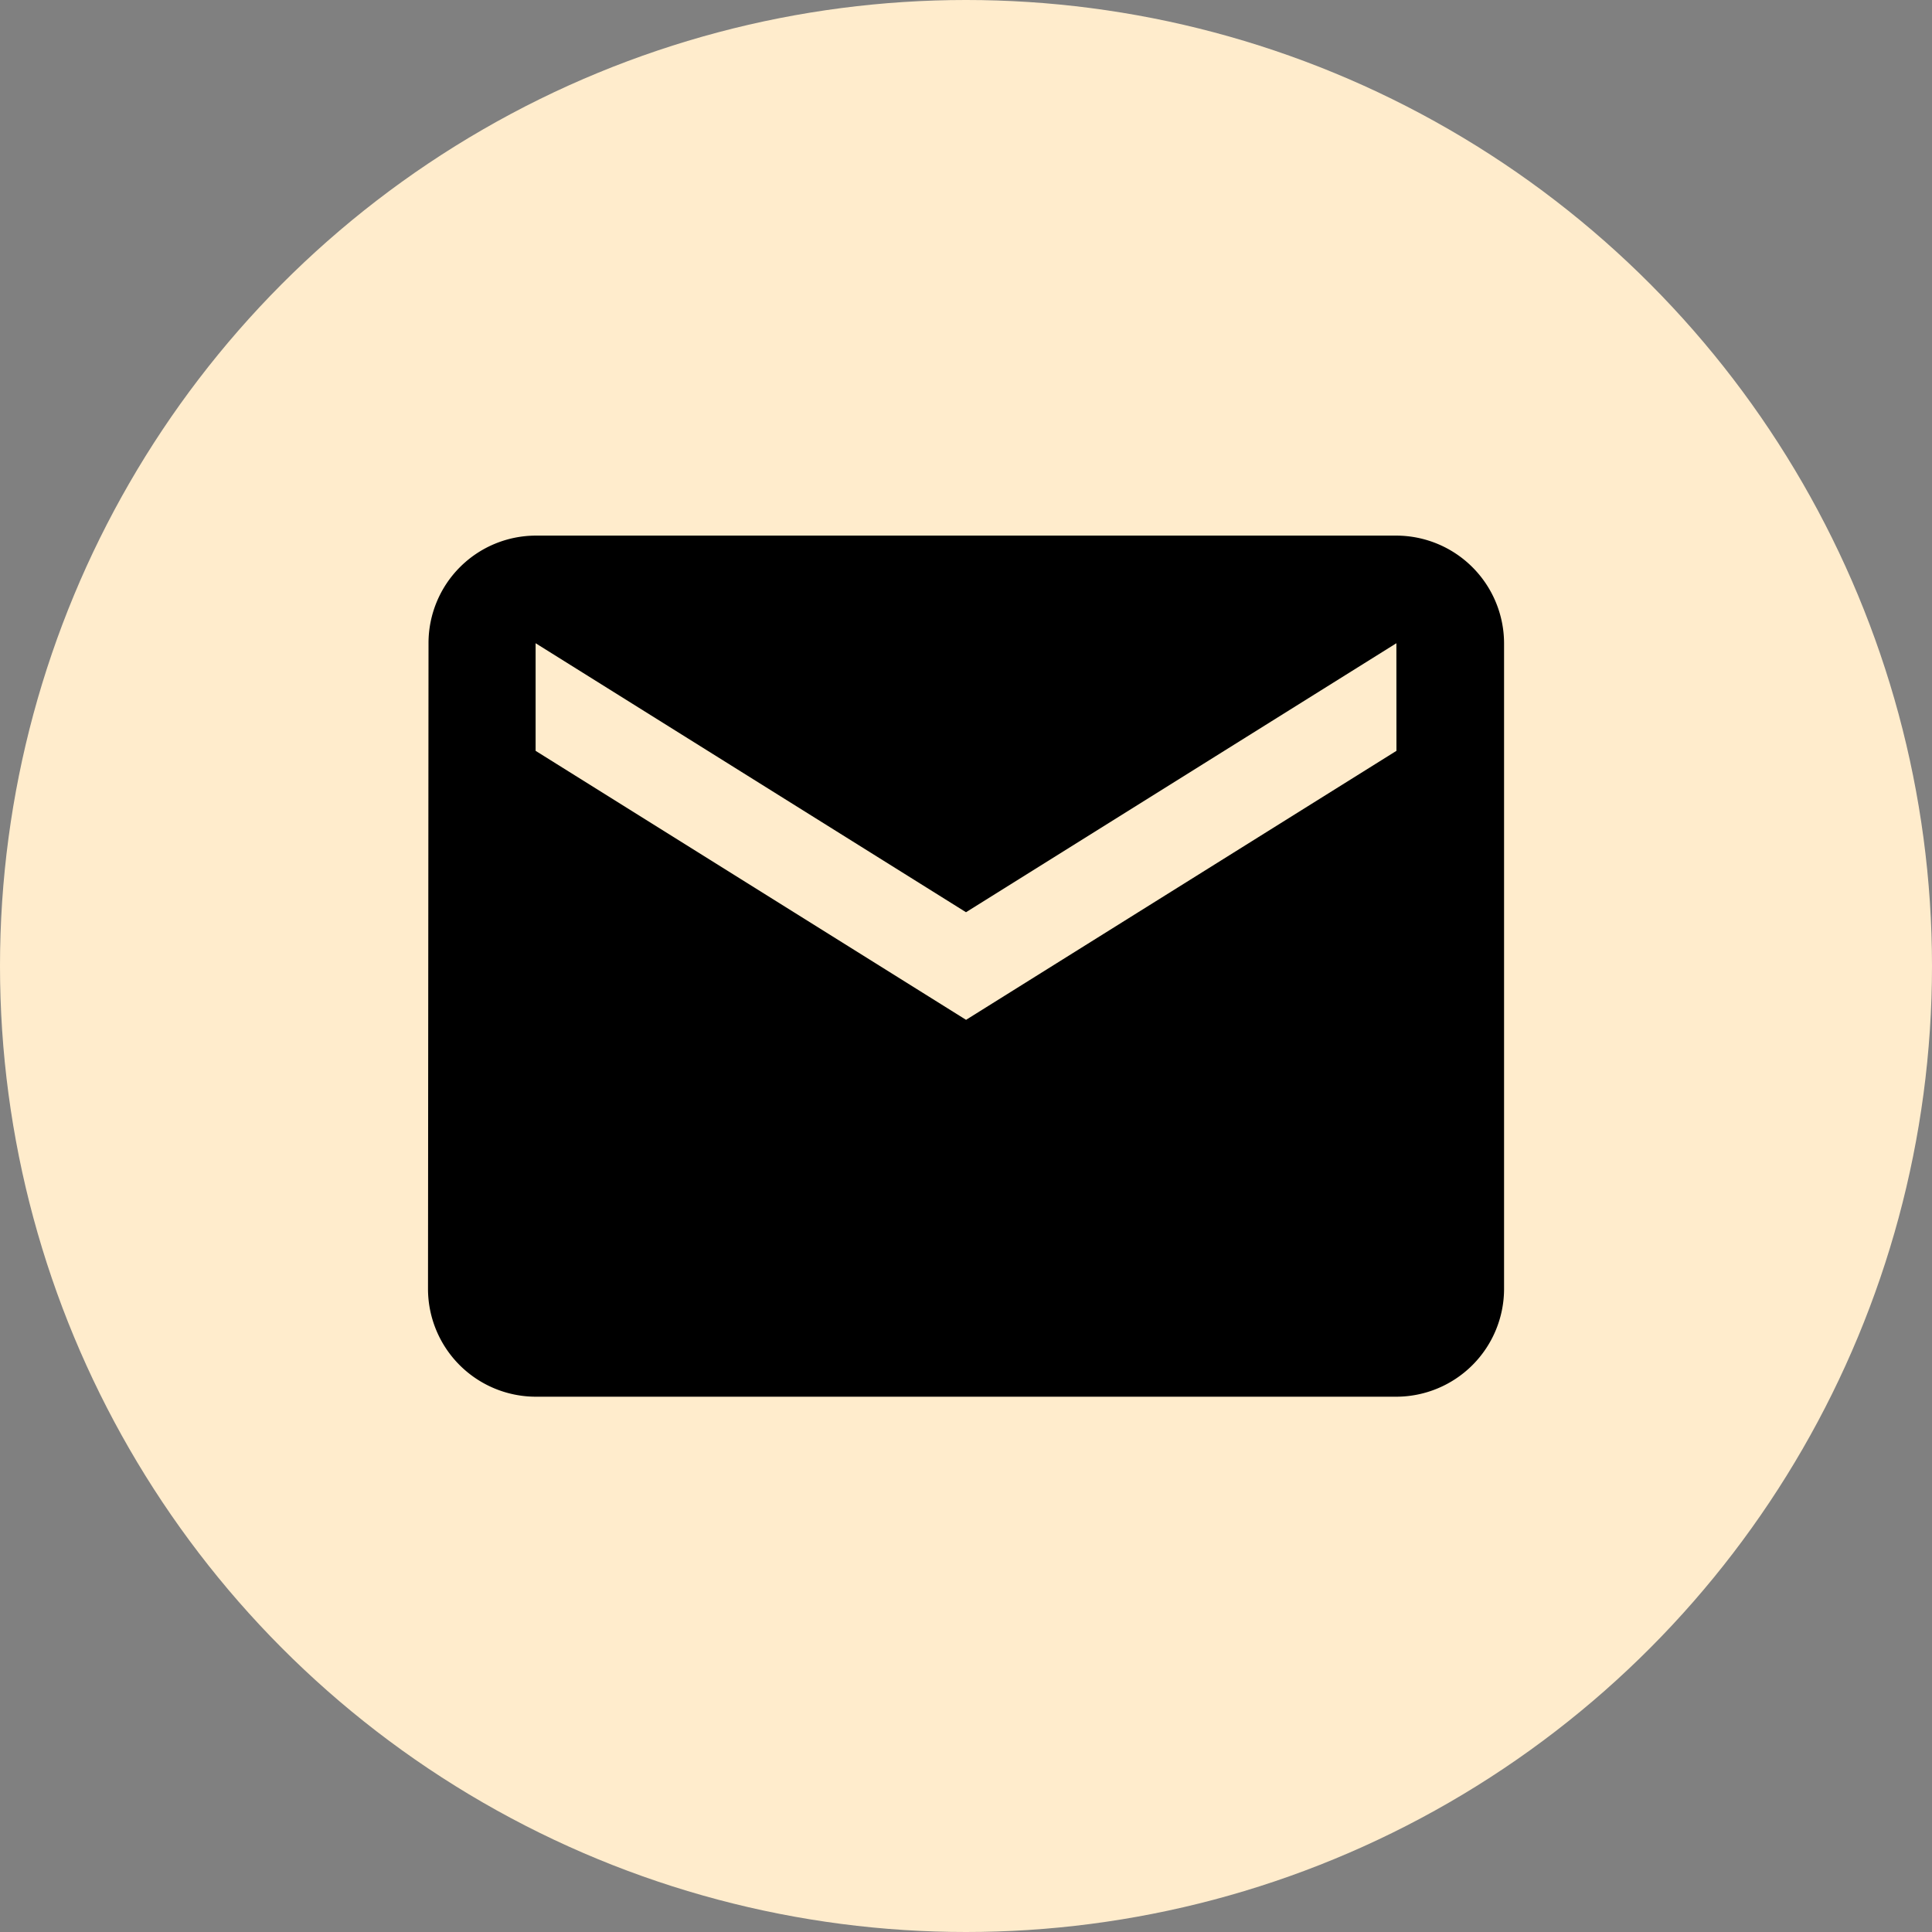 <svg xmlns="http://www.w3.org/2000/svg" width="30" height="30" viewBox="0 0 30 30"><rect x="0" y="0" width="30" height="30" fill="#808080" stroke="none"/><g id="Group_28392" data-name="Group 28392" transform="translate(-652 -226)"><g id="Group_28265" data-name="Group 28265" transform="translate(652 226)"><circle id="Ellipse_636" data-name="Ellipse 636" cx="15" cy="15" r="15" fill="#ffeccc"></circle></g><path id="Icon_material-email" data-name="Icon material-email" d="M18.038,6H4.671A1.669,1.669,0,0,0,3.008,7.671L3,17.7a1.676,1.676,0,0,0,1.671,1.671H18.038A1.676,1.676,0,0,0,19.709,17.7V7.671A1.676,1.676,0,0,0,18.038,6Zm0,3.342-6.683,4.177L4.671,9.342V7.671l6.683,4.177,6.683-4.177Z" transform="translate(655.646 228.317)"></path></g></svg>